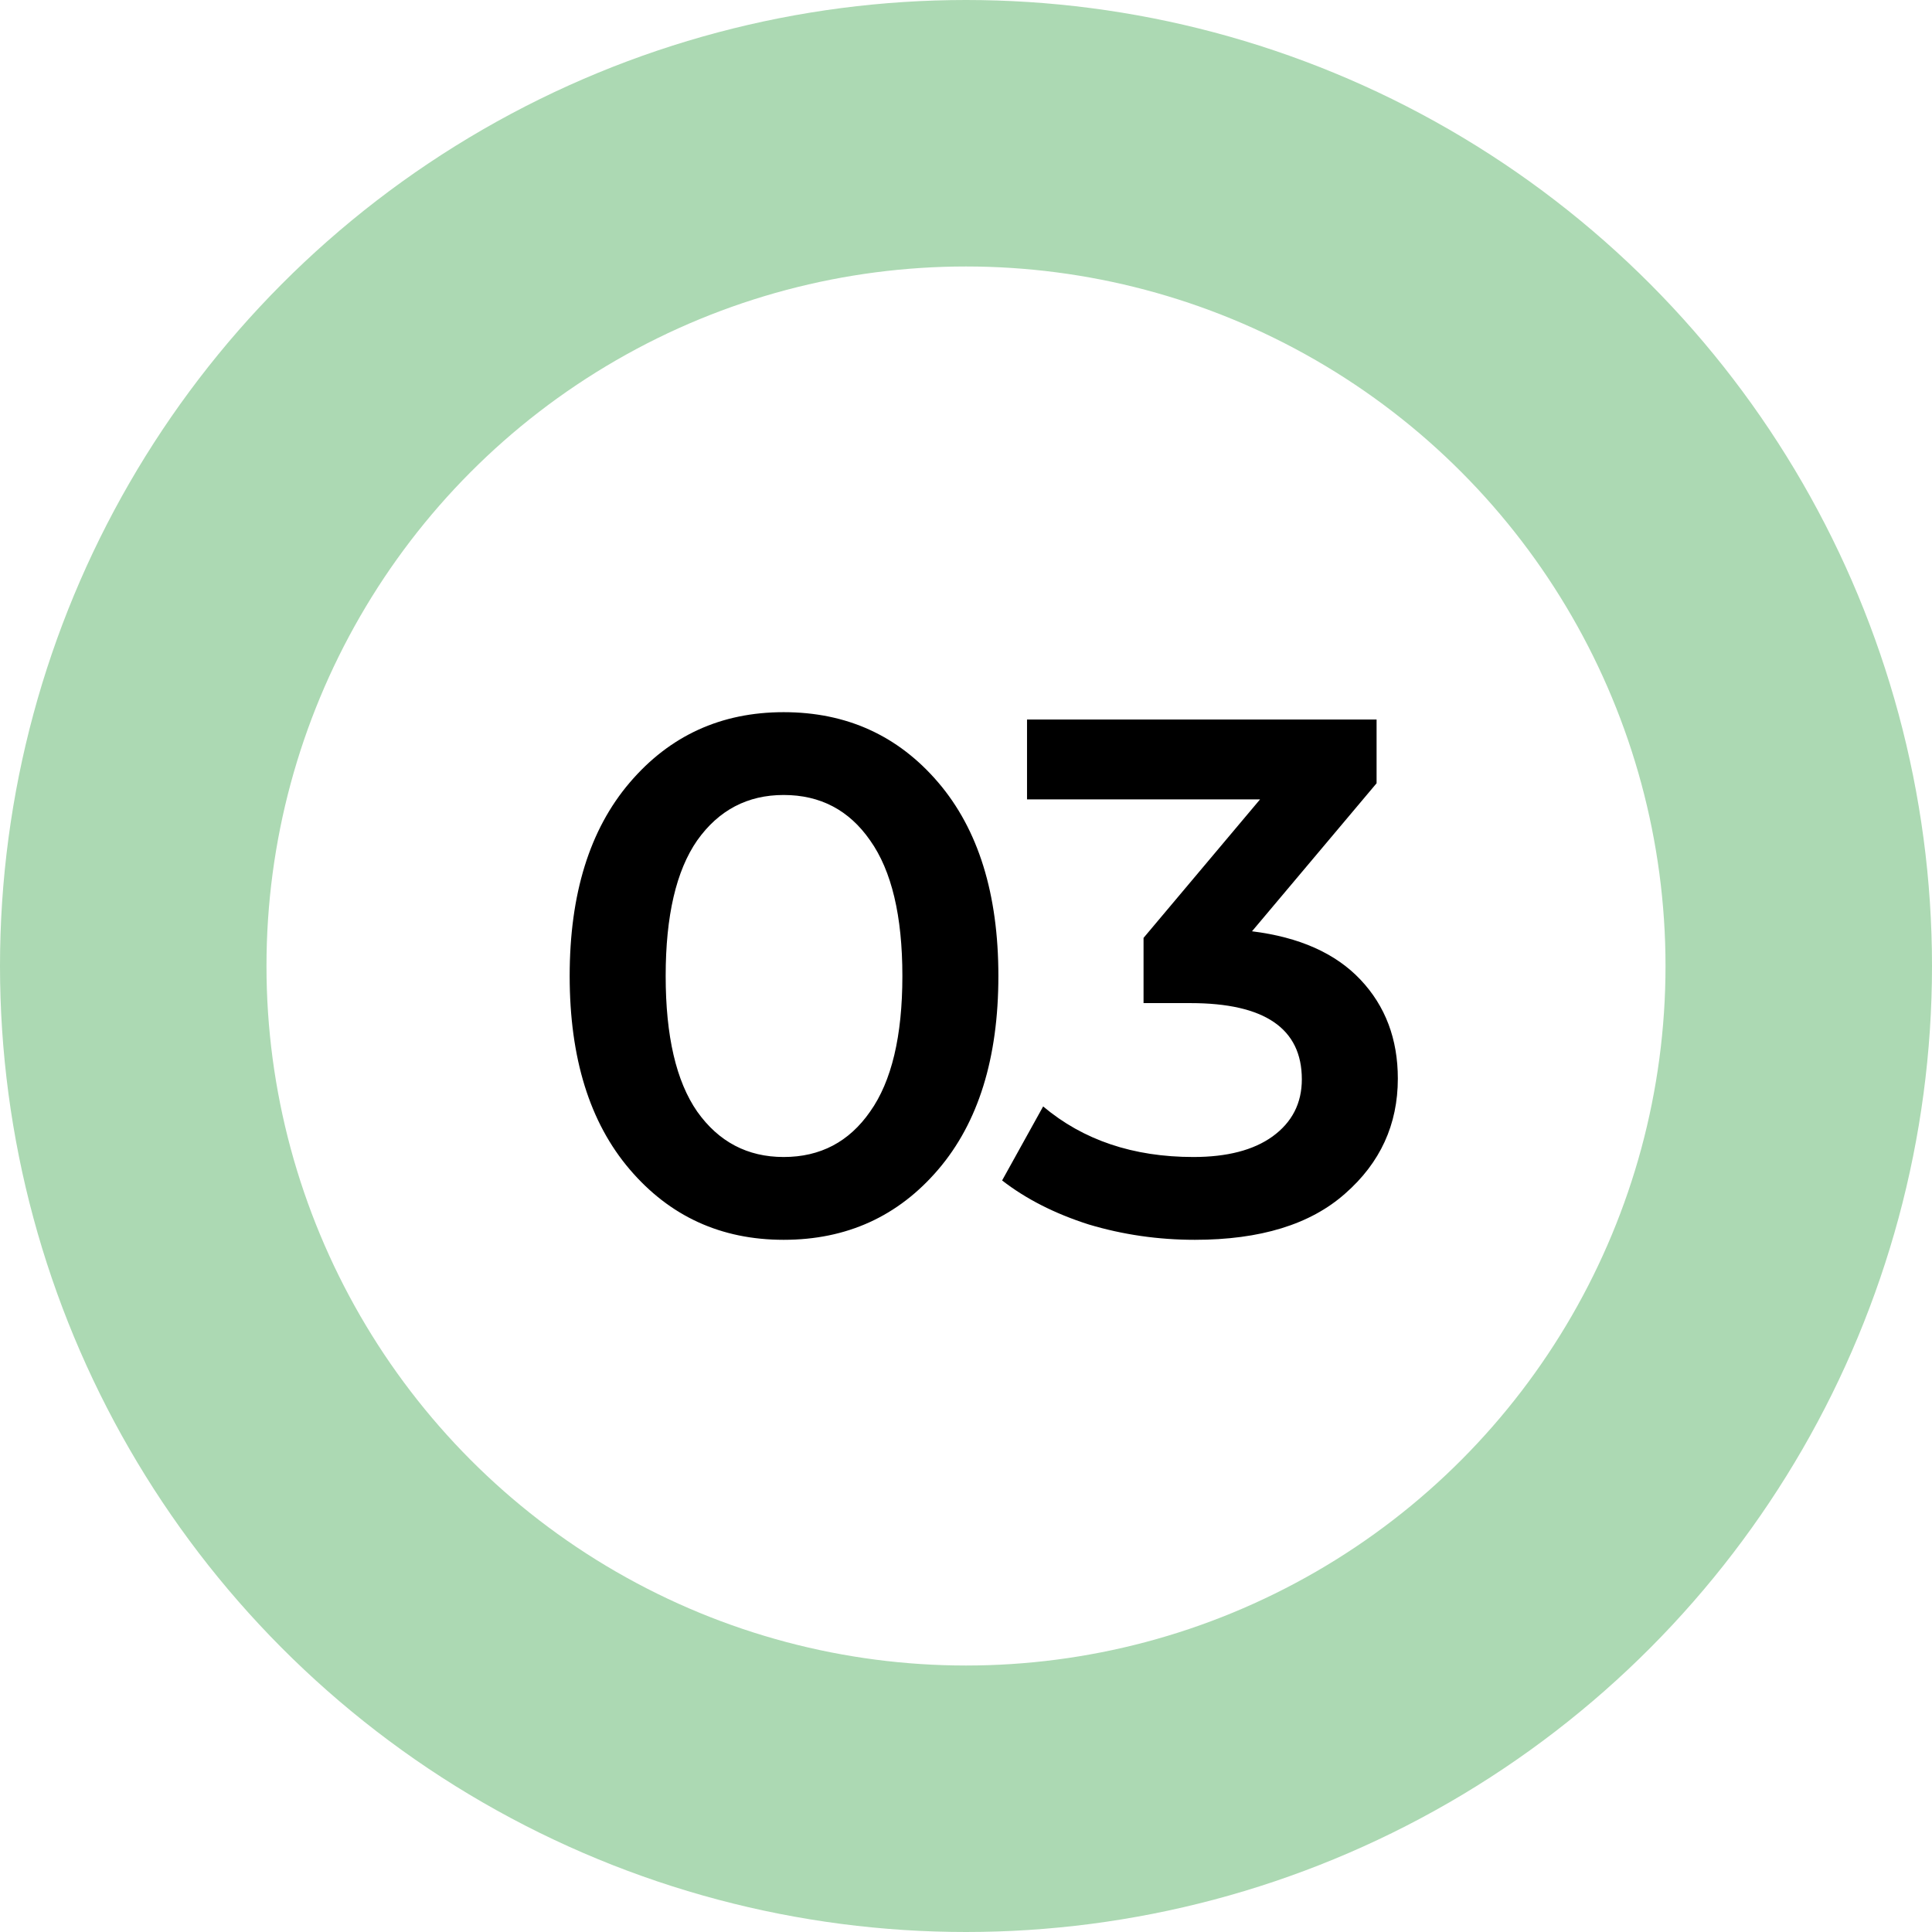 <?xml version="1.0" encoding="UTF-8"?> <svg xmlns="http://www.w3.org/2000/svg" width="58" height="58" viewBox="0 0 58 58" fill="none"> <circle cx="29" cy="29" r="25" stroke="#ACD9B3" stroke-width="8"></circle> <path d="M23.526 37.22C21.648 37.22 20.108 36.516 18.906 35.108C17.703 33.7 17.102 31.764 17.102 29.3C17.102 26.836 17.703 24.9 18.906 23.492C20.108 22.084 21.648 21.38 23.526 21.38C25.418 21.38 26.965 22.084 28.168 23.492C29.37 24.9 29.972 26.836 29.972 29.3C29.972 31.764 29.37 33.7 28.168 35.108C26.965 36.516 25.418 37.22 23.526 37.22ZM23.526 34.734C24.626 34.734 25.491 34.279 26.122 33.37C26.767 32.461 27.09 31.104 27.09 29.3C27.09 27.496 26.767 26.139 26.122 25.23C25.491 24.321 24.626 23.866 23.526 23.866C22.44 23.866 21.575 24.321 20.93 25.23C20.299 26.139 19.984 27.496 19.984 29.3C19.984 31.104 20.299 32.461 20.93 33.37C21.575 34.279 22.44 34.734 23.526 34.734ZM37.586 27.958C39.008 28.134 40.094 28.618 40.842 29.41C41.59 30.202 41.964 31.192 41.964 32.38C41.964 33.759 41.436 34.91 40.38 35.834C39.338 36.758 37.835 37.22 35.87 37.22C34.77 37.22 33.706 37.066 32.68 36.758C31.668 36.435 30.802 35.995 30.084 35.438L31.316 33.216C32.518 34.228 34.022 34.734 35.826 34.734C36.838 34.734 37.63 34.529 38.202 34.118C38.788 33.693 39.082 33.121 39.082 32.402C39.082 30.877 37.967 30.114 35.738 30.114H34.33V28.156L37.828 23.998H30.832V21.6H41.326V23.514L37.586 27.958Z" fill="black"></path> </svg> 